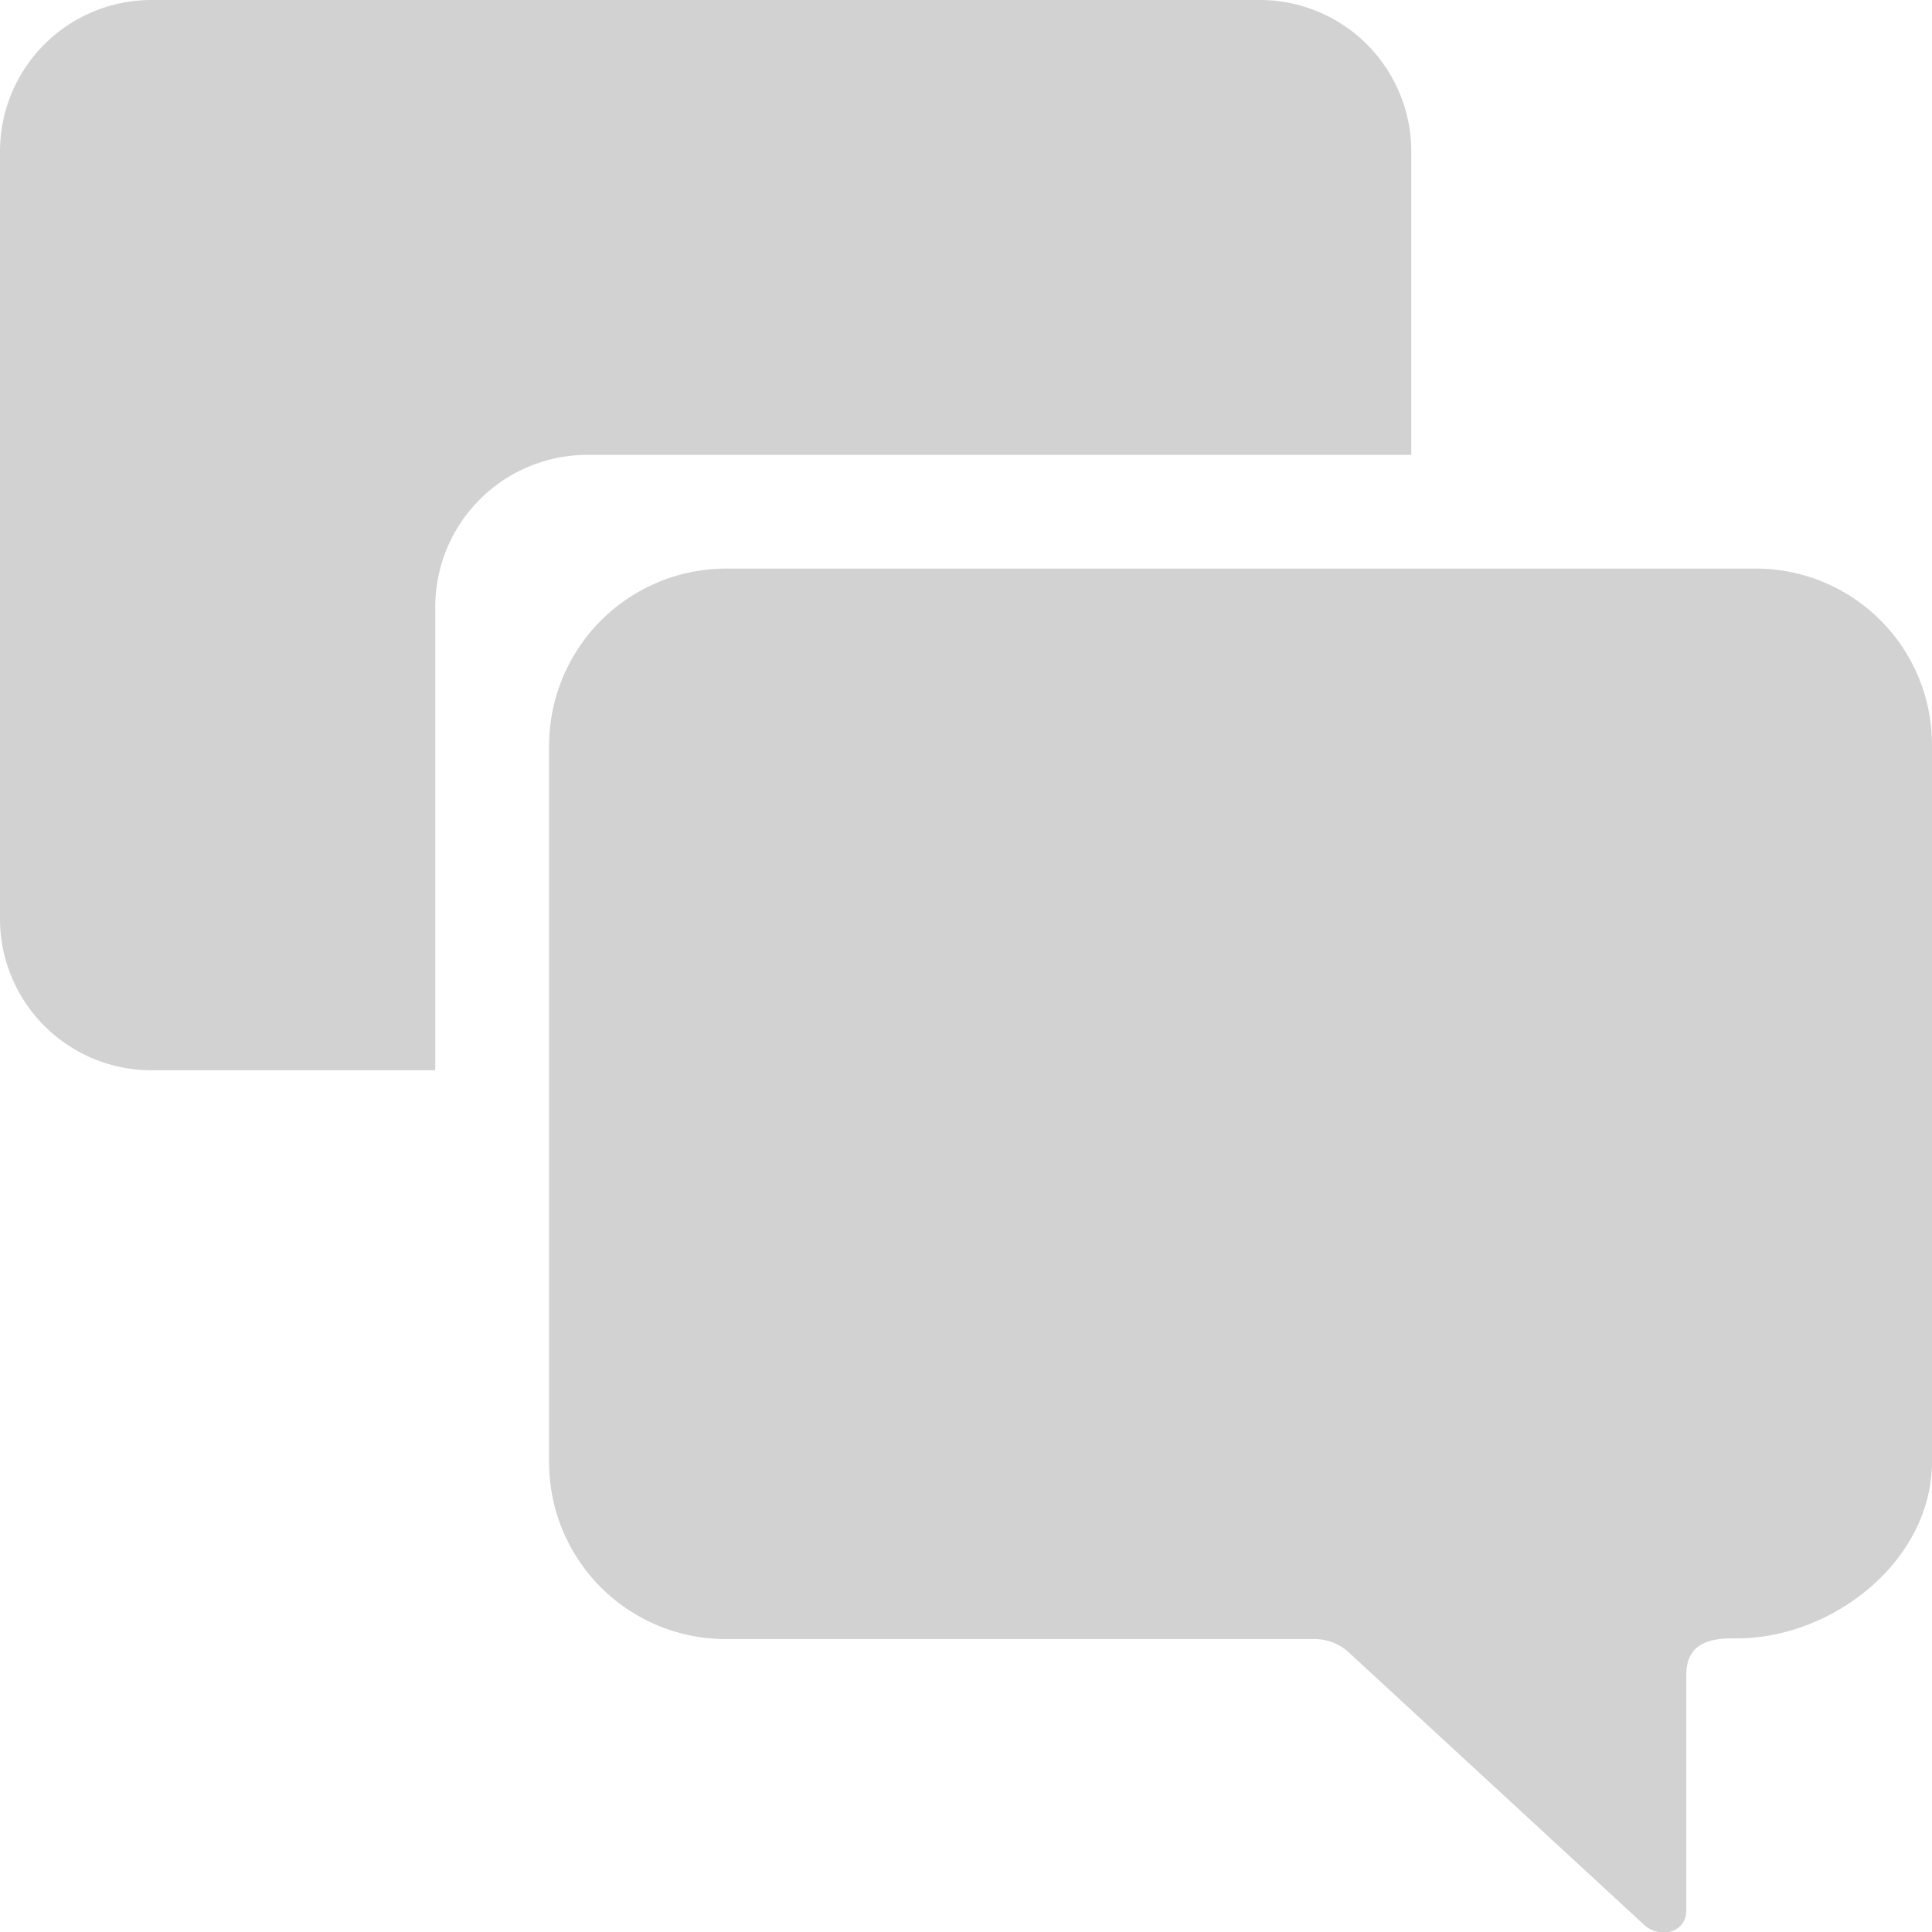 <svg id="Icon_ionic-ios-chatboxes" data-name="Icon ionic-ios-chatboxes" xmlns="http://www.w3.org/2000/svg" width="48.102" height="48.11" viewBox="0 0 48.102 48.11">
  <path id="Path_1" data-name="Path 1" d="M41.722,11.981H16.093a4.413,4.413,0,0,0-4.407,4.407V34.234a4.4,4.4,0,0,0,4.407,4.4H30.758a1.264,1.264,0,0,1,.879.37l7.286,6.72c.4.393,1.076.231,1.076-.335V39.531c0-.694.439-.914,1.133-.914h.116c2.429,0,4.869-1.955,4.869-4.4V16.388A4.388,4.388,0,0,0,41.722,11.981Z" transform="translate(1.985 2.175)" fill="#d2d2d2"/>
  <path id="Path_2" data-name="Path 2" d="M17.994,14.7H38.512V7.145a3.771,3.771,0,0,0-3.77-3.77H7.145a3.771,3.771,0,0,0-3.77,3.77V26.252a3.771,3.771,0,0,0,3.77,3.77h7.067V18.468A3.788,3.788,0,0,1,17.994,14.7Z" transform="translate(-3.375 -3.375)" fill="#d2d2d2"/>
</svg>
